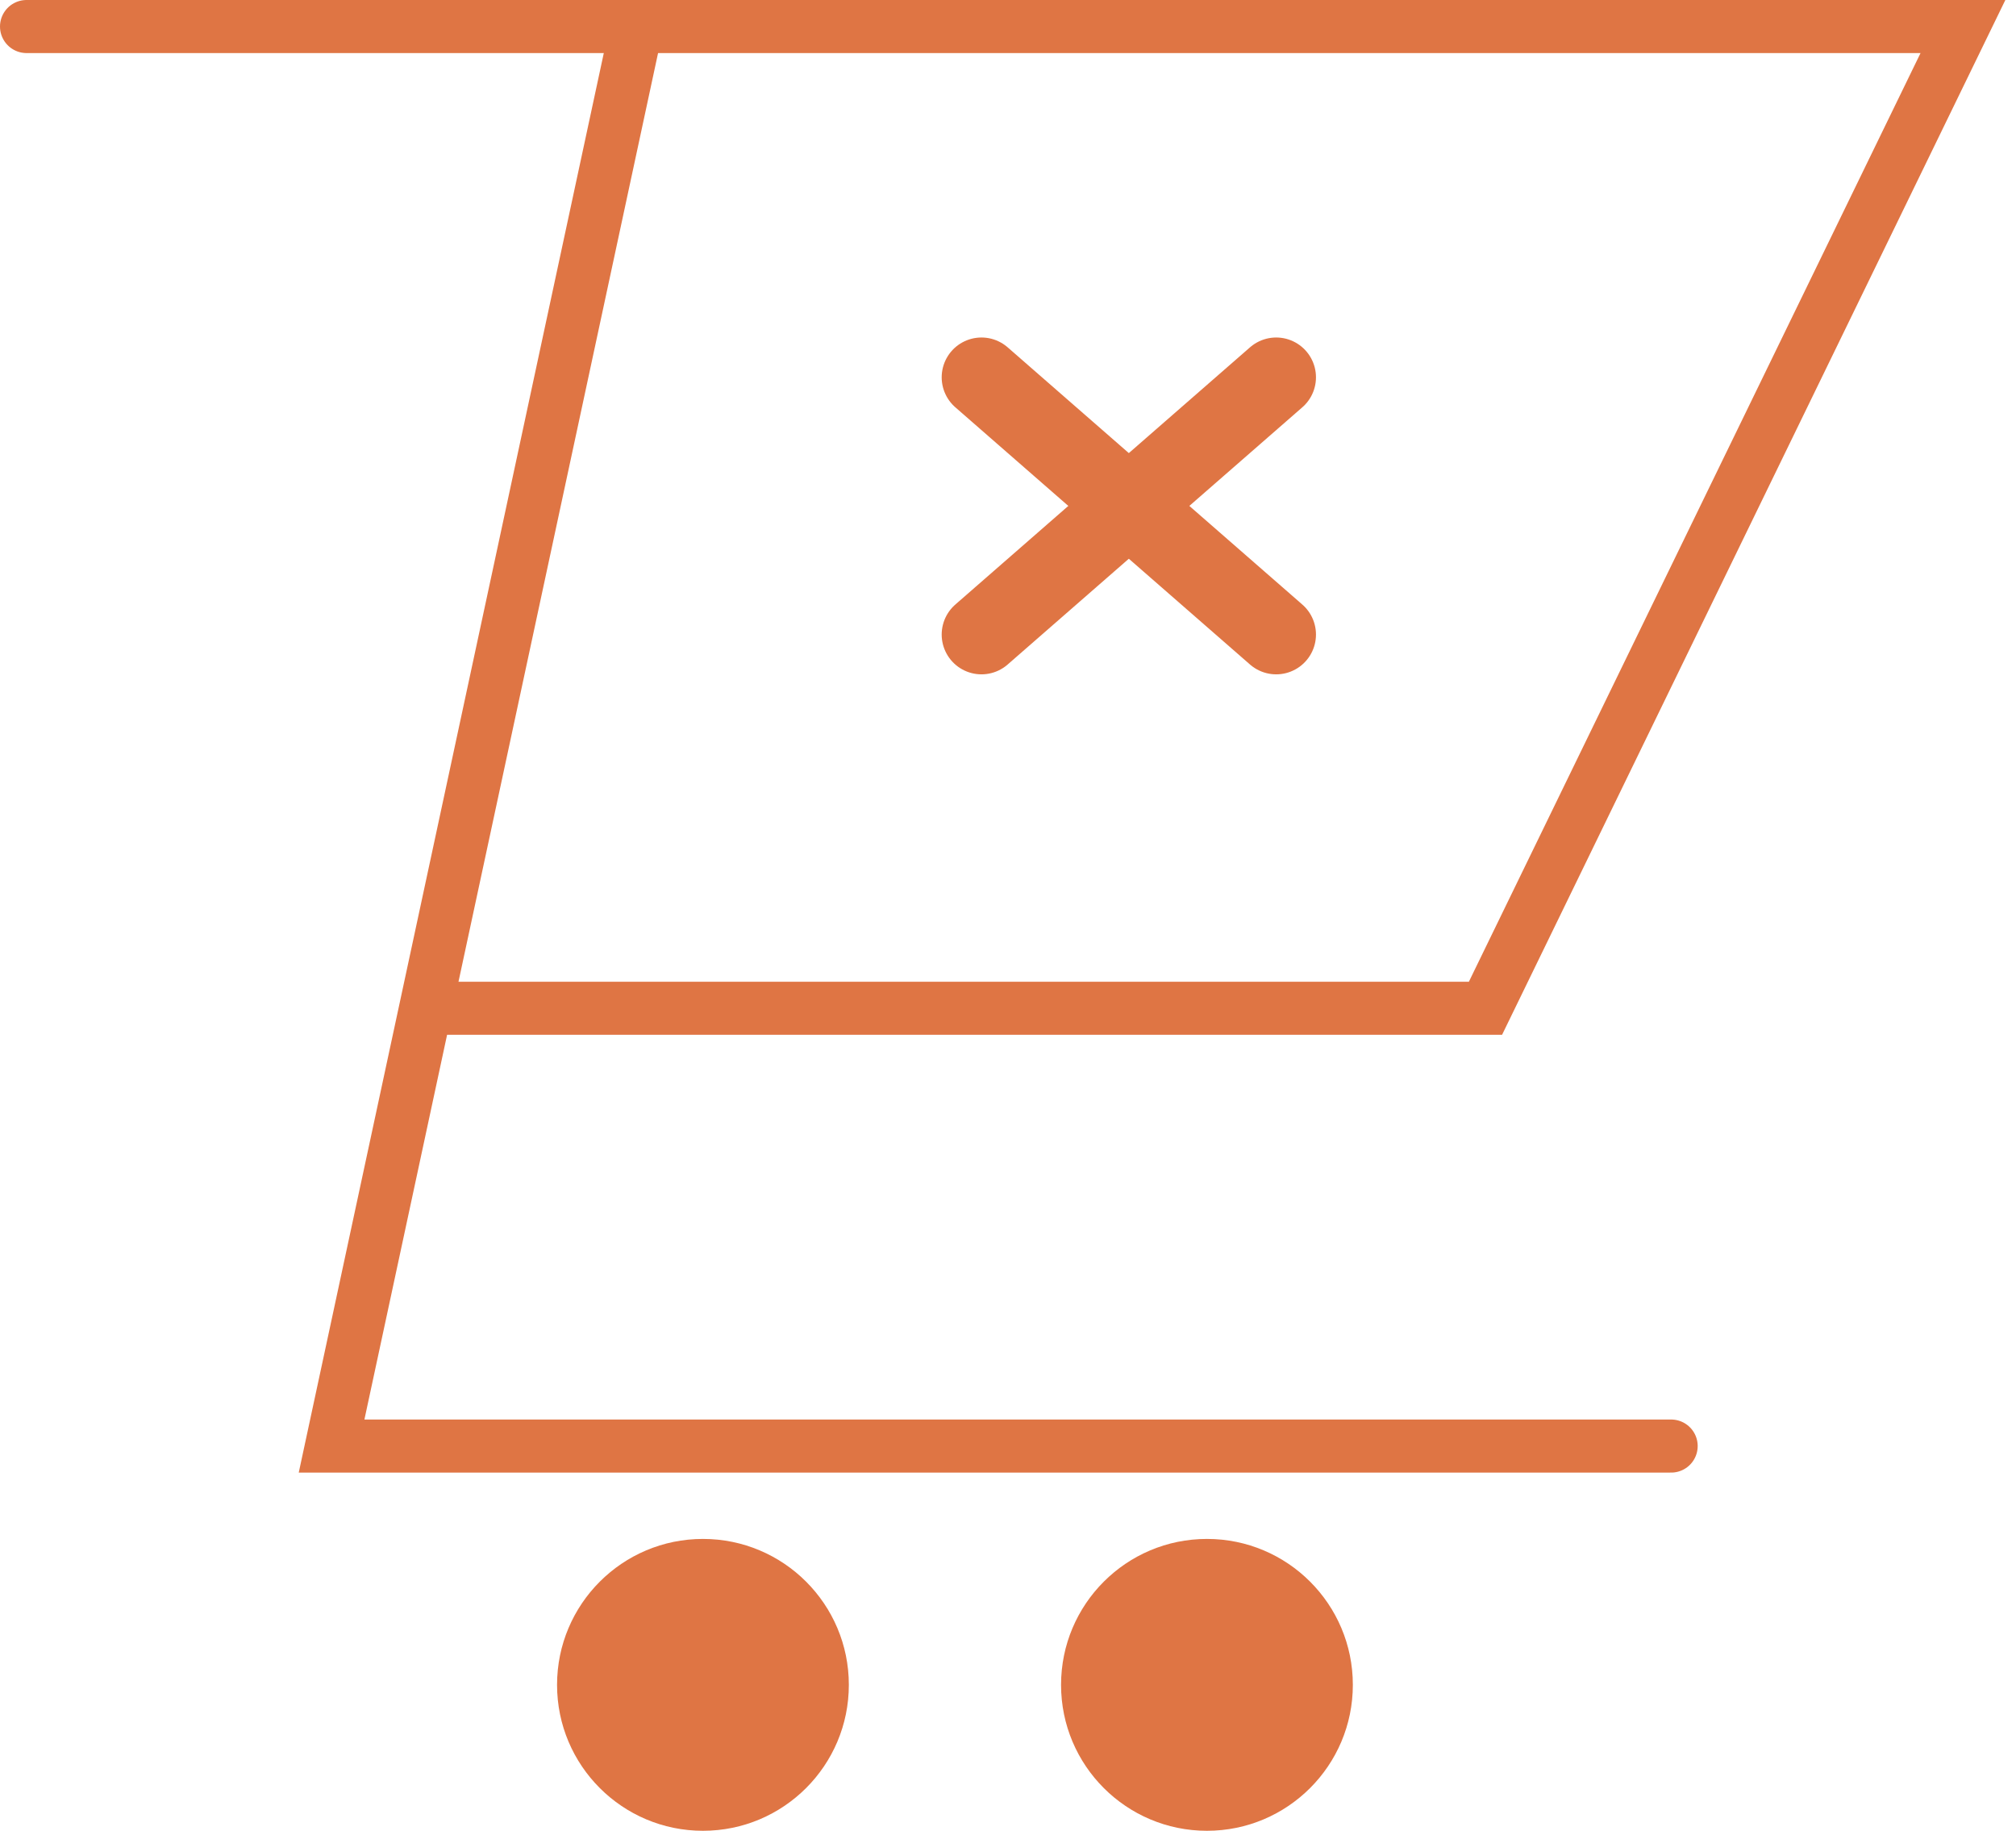 <svg width="76" height="69" viewBox="0 0 76 69" fill="none" xmlns="http://www.w3.org/2000/svg">
<path d="M48.11 14.22L37 23.915" stroke="#DF7544" stroke-width="3" stroke-linecap="round"/>
<path d="M37 14.22L48.11 23.915" stroke="#DF7544" stroke-width="3" stroke-linecap="round"/>
<path d="M1 1H74L56 38H16.5" stroke="#DF7544" stroke-width="2" stroke-linecap="round"/>
<path d="M24 1L12.5 54.5H63" stroke="#DF7544" stroke-width="2" stroke-linecap="round"/>
<circle cx="26.5" cy="63.5" r="5.5" fill="#DF7544"/>
<circle cx="45.5" cy="63.5" r="5.5" fill="#DF7544"/>
</svg>
